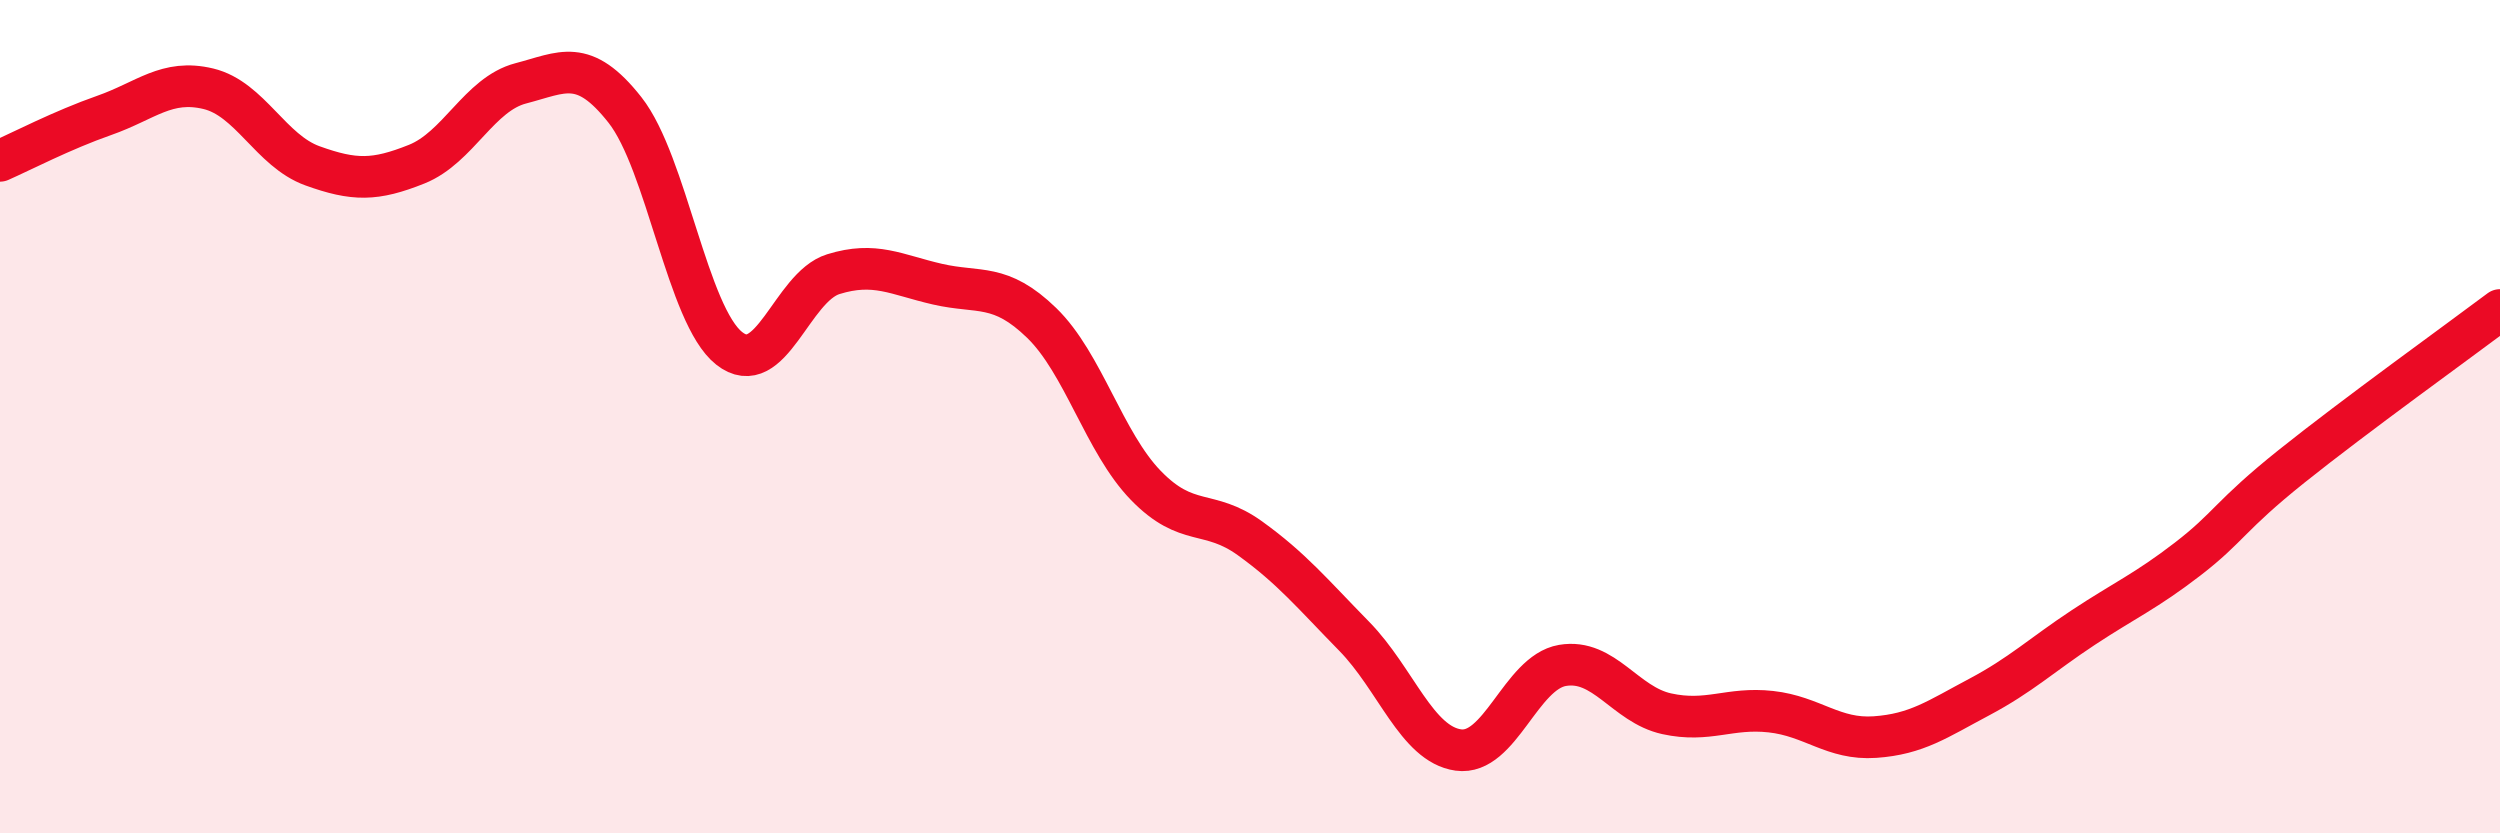 
    <svg width="60" height="20" viewBox="0 0 60 20" xmlns="http://www.w3.org/2000/svg">
      <path
        d="M 0,3.86 C 0.5,3.64 1.5,3.12 2.5,2.77 C 3.5,2.42 4,1.89 5,2.13 C 6,2.37 6.5,3.62 7.5,3.98 C 8.5,4.34 9,4.34 10,3.94 C 11,3.54 11.5,2.26 12.5,2 C 13.5,1.74 14,1.37 15,2.64 C 16,3.91 16.5,7.57 17.5,8.36 C 18.5,9.15 19,6.89 20,6.58 C 21,6.27 21.5,6.59 22.5,6.82 C 23.5,7.05 24,6.78 25,7.75 C 26,8.72 26.5,10.62 27.5,11.65 C 28.5,12.68 29,12.2 30,12.92 C 31,13.64 31.5,14.25 32.5,15.27 C 33.5,16.29 34,17.86 35,18 C 36,18.14 36.5,16.14 37.5,15.97 C 38.5,15.8 39,16.91 40,17.13 C 41,17.35 41.5,16.97 42.5,17.08 C 43.5,17.19 44,17.76 45,17.69 C 46,17.62 46.5,17.26 47.5,16.73 C 48.5,16.2 49,15.72 50,15.06 C 51,14.4 51.5,14.19 52.5,13.42 C 53.5,12.65 53.5,12.39 55,11.19 C 56.5,9.99 59,8.19 60,7.44L60 20L0 20Z"
        fill="#EB0A25"
        opacity="0.1"
        stroke-linecap="round"
        stroke-linejoin="round"
      />
      <path
        d="M 0,3.86 C 0.5,3.64 1.5,3.12 2.5,2.77 C 3.5,2.42 4,1.89 5,2.13 C 6,2.37 6.5,3.62 7.5,3.98 C 8.5,4.34 9,4.34 10,3.94 C 11,3.54 11.5,2.26 12.5,2 C 13.5,1.74 14,1.37 15,2.64 C 16,3.91 16.5,7.57 17.5,8.36 C 18.5,9.15 19,6.89 20,6.58 C 21,6.27 21.5,6.59 22.5,6.82 C 23.5,7.05 24,6.78 25,7.75 C 26,8.72 26.5,10.62 27.5,11.65 C 28.5,12.68 29,12.2 30,12.92 C 31,13.64 31.5,14.25 32.5,15.27 C 33.5,16.29 34,17.86 35,18 C 36,18.14 36.5,16.14 37.5,15.97 C 38.5,15.8 39,16.91 40,17.13 C 41,17.35 41.5,16.97 42.5,17.08 C 43.5,17.19 44,17.76 45,17.69 C 46,17.62 46.5,17.26 47.5,16.73 C 48.5,16.2 49,15.72 50,15.06 C 51,14.4 51.5,14.19 52.5,13.42 C 53.5,12.65 53.5,12.39 55,11.19 C 56.5,9.99 59,8.19 60,7.44"
        stroke="#EB0A25"
        stroke-width="1"
        fill="none"
        stroke-linecap="round"
        stroke-linejoin="round"
      />
    </svg>
  
